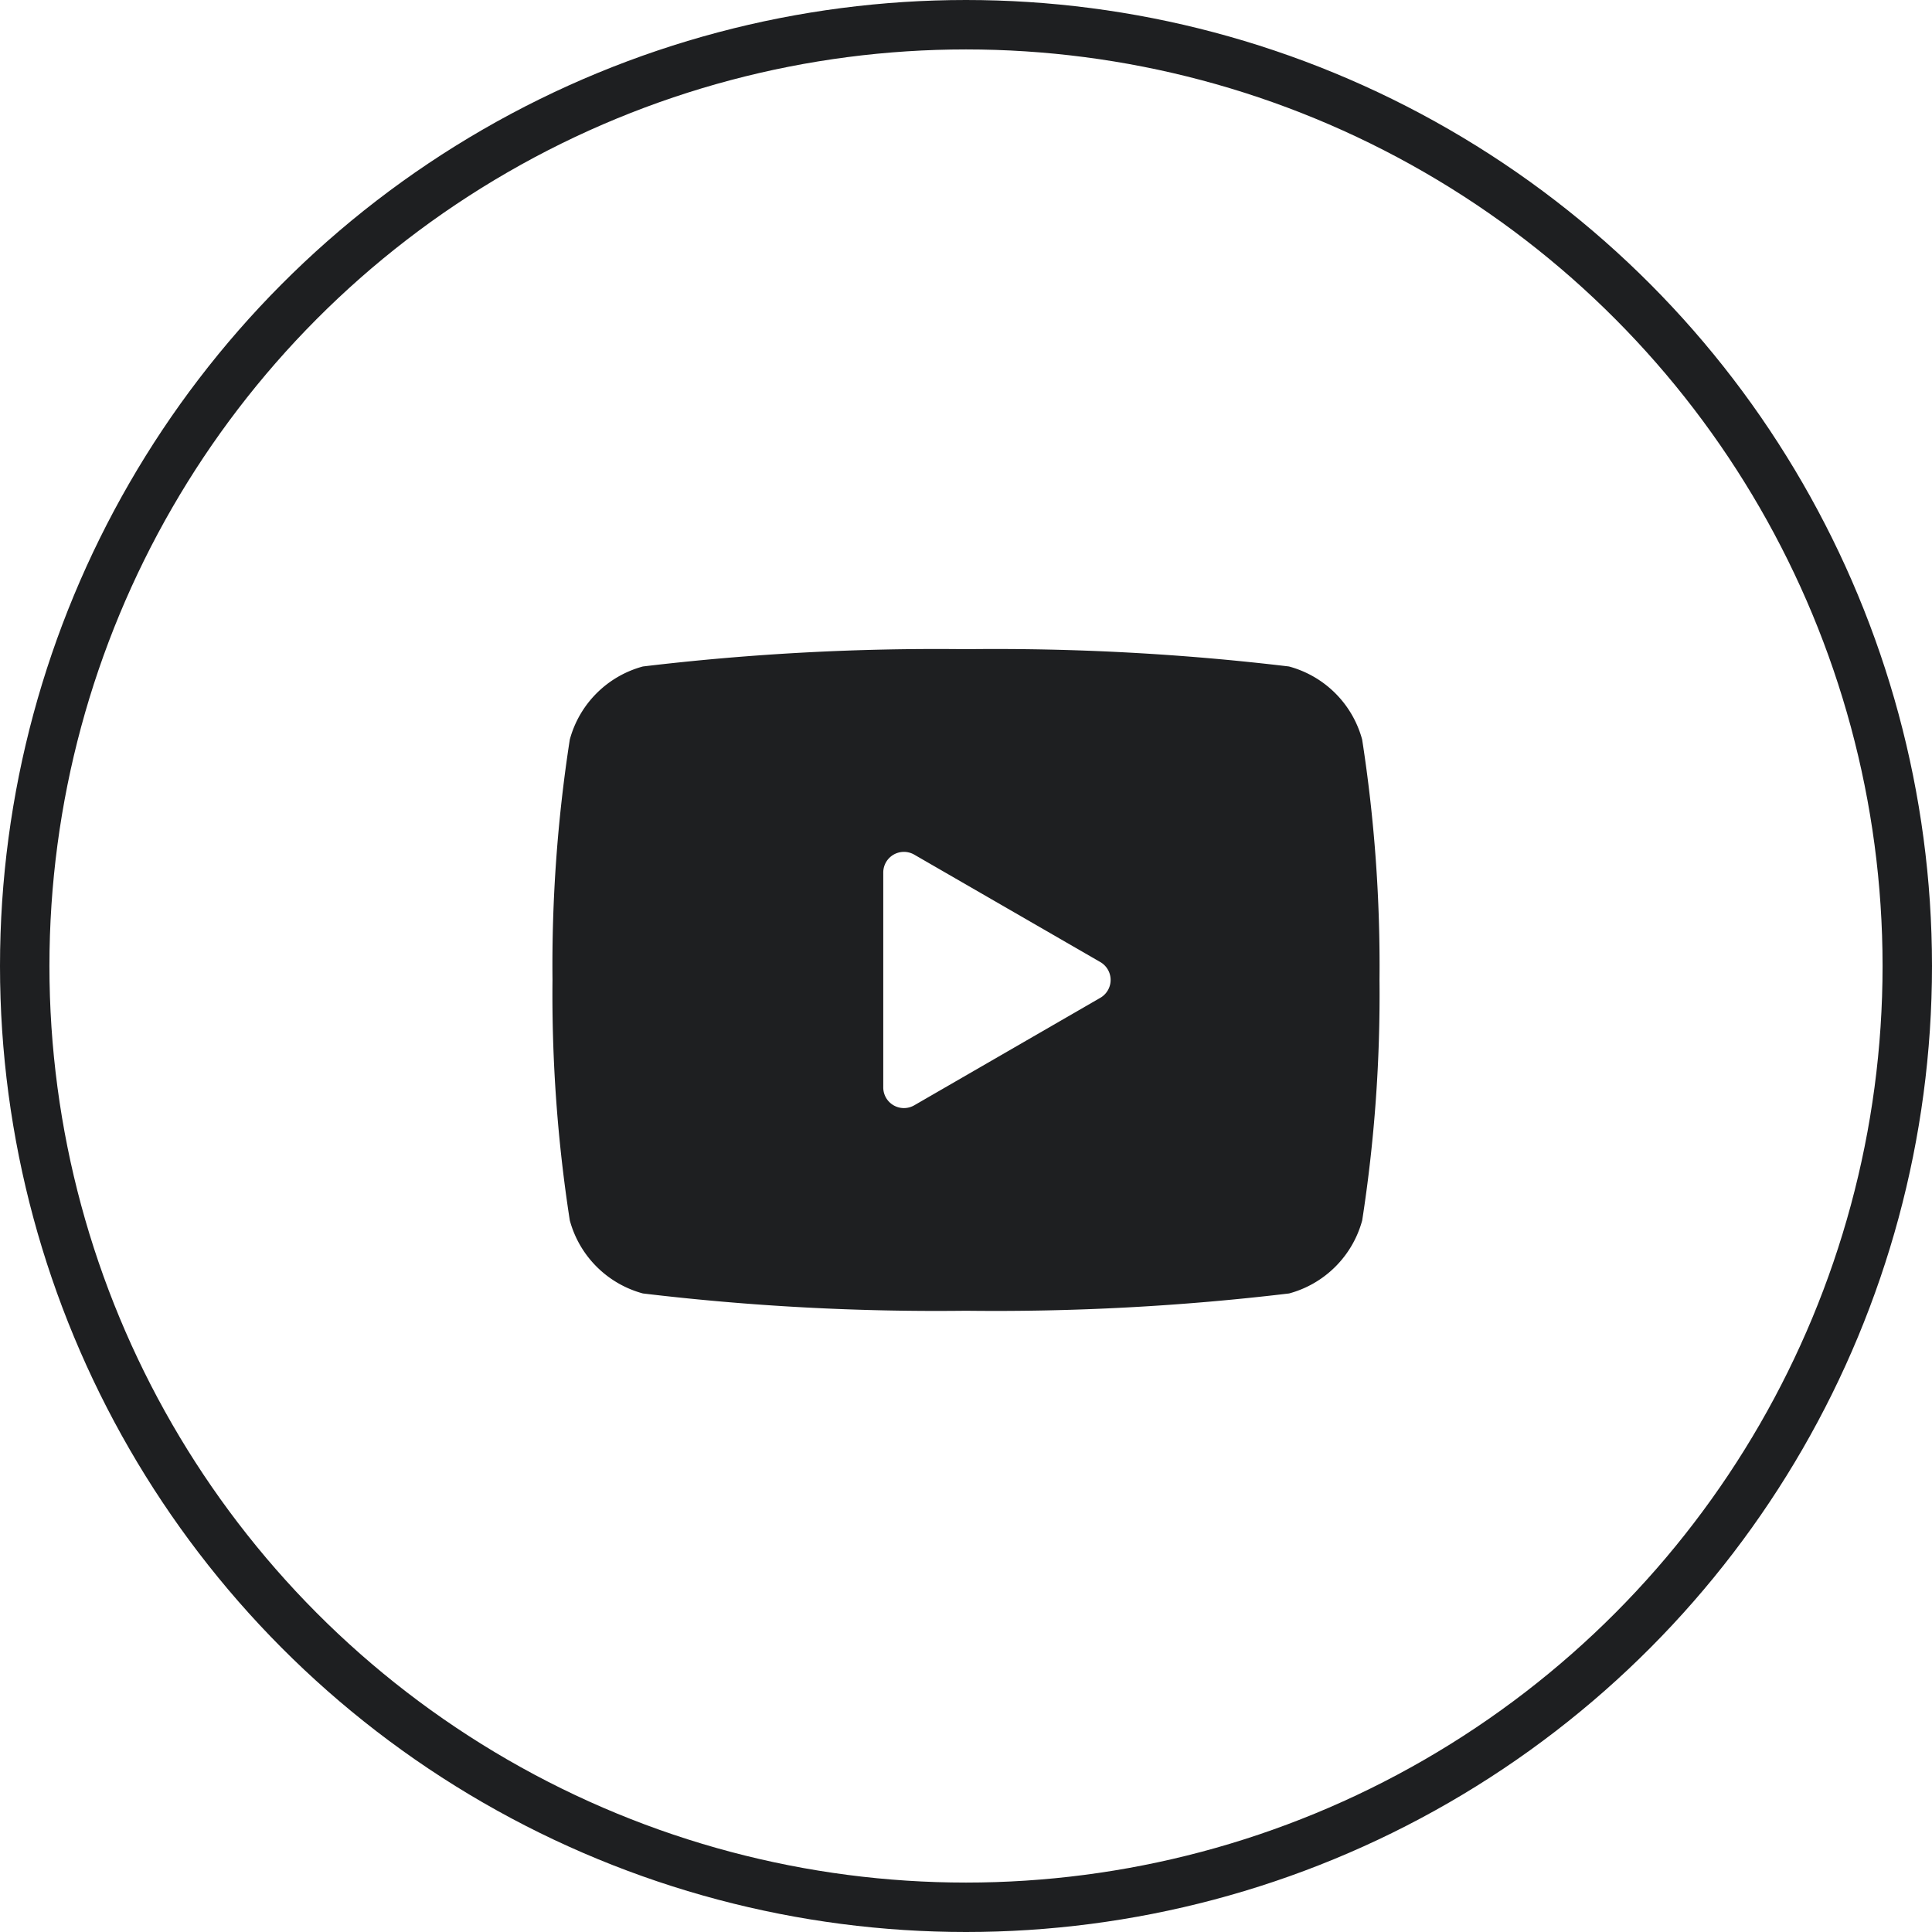<svg xmlns="http://www.w3.org/2000/svg" width="39.088" height="39.088" viewBox="0 0 39.088 39.088">
  <g id="グループ_2895" data-name="グループ 2895" transform="translate(-246.351 -2493.121)">
    <g id="楕円形_9" data-name="楕円形 9" transform="translate(246.351 2493.121)" fill="none" stroke="#1e1f21" stroke-width="1">
      <circle cx="19.544" cy="19.544" r="19.544" stroke="none"/>
      <circle cx="19.544" cy="19.544" r="19.044" fill="none"/>
    </g>
    <path id="icons8-プレイ動画" d="M18.381,5.829A2.1,2.1,0,0,0,16.9,4.35,49.994,49.994,0,0,0,10.366,4a49.994,49.994,0,0,0-6.537.35A2.1,2.1,0,0,0,2.35,5.829,29.817,29.817,0,0,0,2,10.692a29.817,29.817,0,0,0,.35,4.864,2.1,2.1,0,0,0,1.479,1.479,49.994,49.994,0,0,0,6.537.35,49.994,49.994,0,0,0,6.537-.35,2.1,2.1,0,0,0,1.479-1.479,29.817,29.817,0,0,0,.35-4.864A29.817,29.817,0,0,0,18.381,5.829ZM8.692,12.866V8.519a.418.418,0,0,1,.627-.362l3.764,2.173a.418.418,0,0,1,0,.724L9.32,13.228A.418.418,0,0,1,8.692,12.866Z" transform="translate(255.529 2502.255)" fill="#1e1f21"/>
  </g>
</svg>
